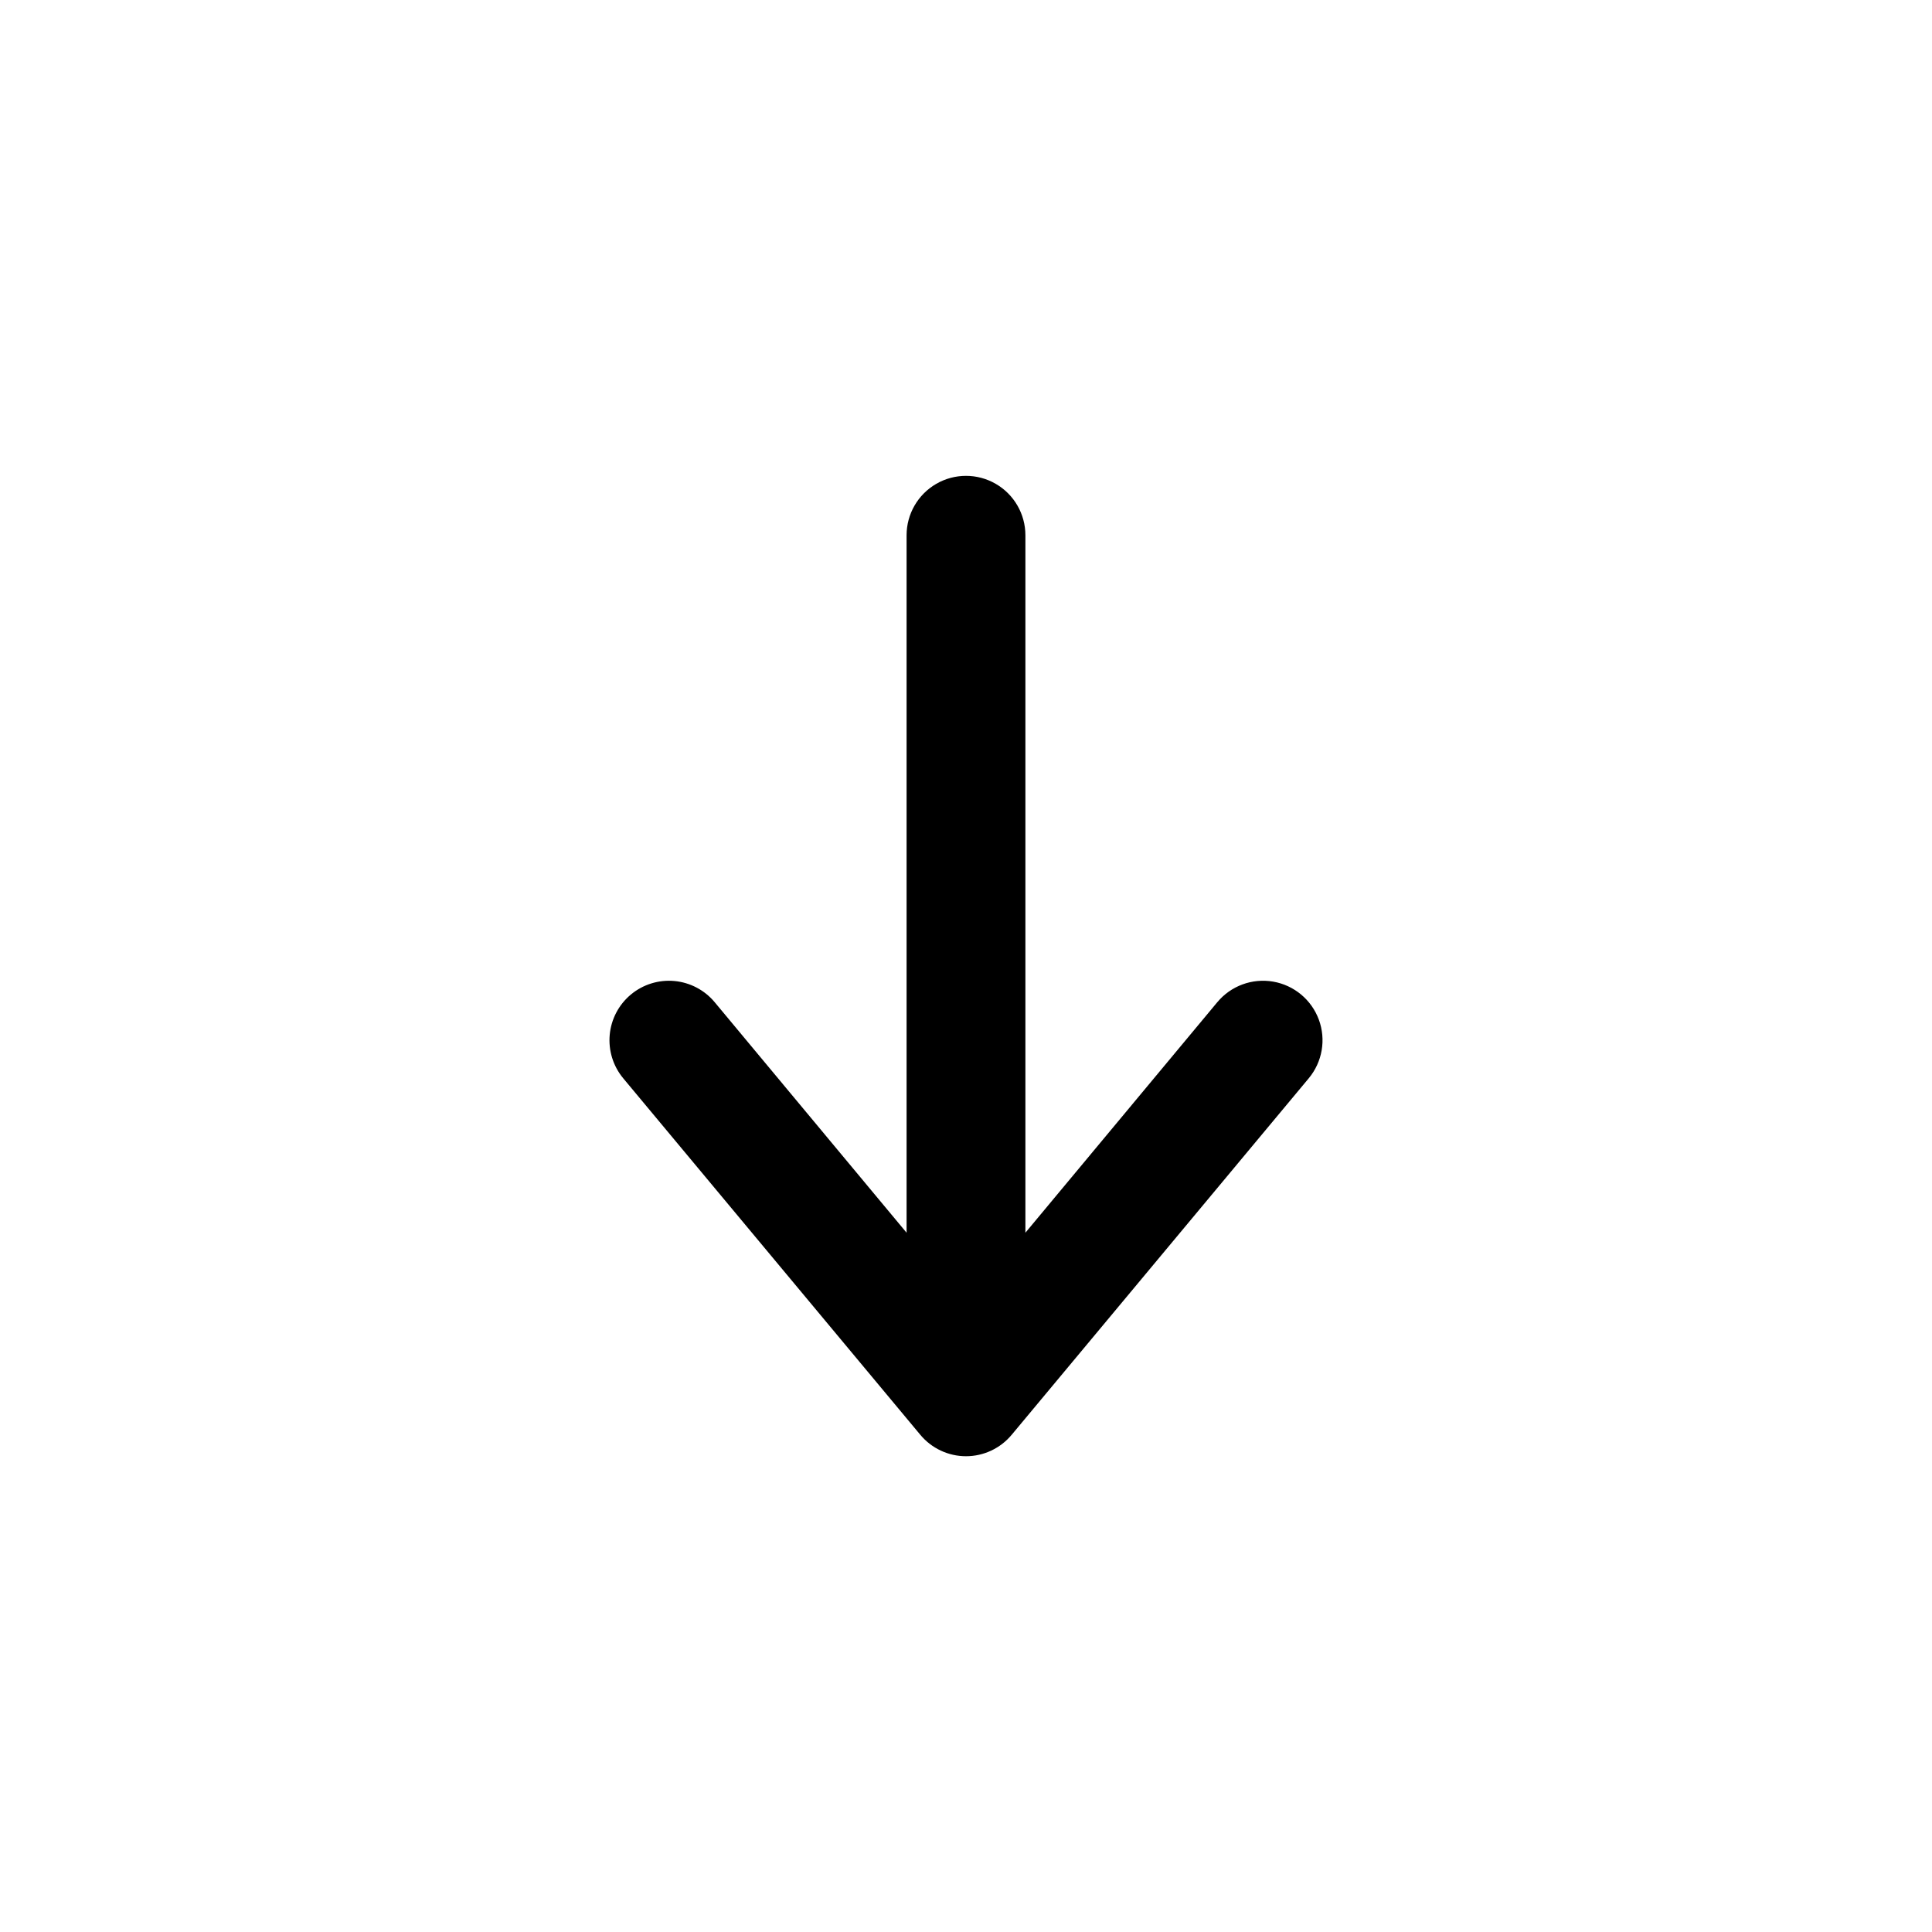 <?xml version="1.0" encoding="UTF-8"?>
<!-- Uploaded to: ICON Repo, www.iconrepo.com, Generator: ICON Repo Mixer Tools -->
<svg fill="#000000" width="800px" height="800px" version="1.1" viewBox="144 144 512 512" xmlns="http://www.w3.org/2000/svg">
 <path d="m490.84 429.75-78.719 94.465c-2.992 3.609-7.434 5.699-12.121 5.699s-9.133-2.09-12.125-5.699l-78.719-94.465c-2.672-3.215-3.957-7.359-3.574-11.523 0.383-4.164 2.406-8.004 5.621-10.676 3.215-2.672 7.359-3.957 11.523-3.574 4.16 0.387 8.004 2.406 10.676 5.621l50.852 61.086v-184.83c0-5.625 3-10.824 7.871-13.637s10.875-2.812 15.746 0 7.871 8.012 7.871 13.637v184.83l50.852-61.086h0.004c3.598-4.332 9.234-6.41 14.785-5.461 5.551 0.953 10.172 4.793 12.125 10.078 1.949 5.281 0.934 11.203-2.668 15.535z"/>
</svg>